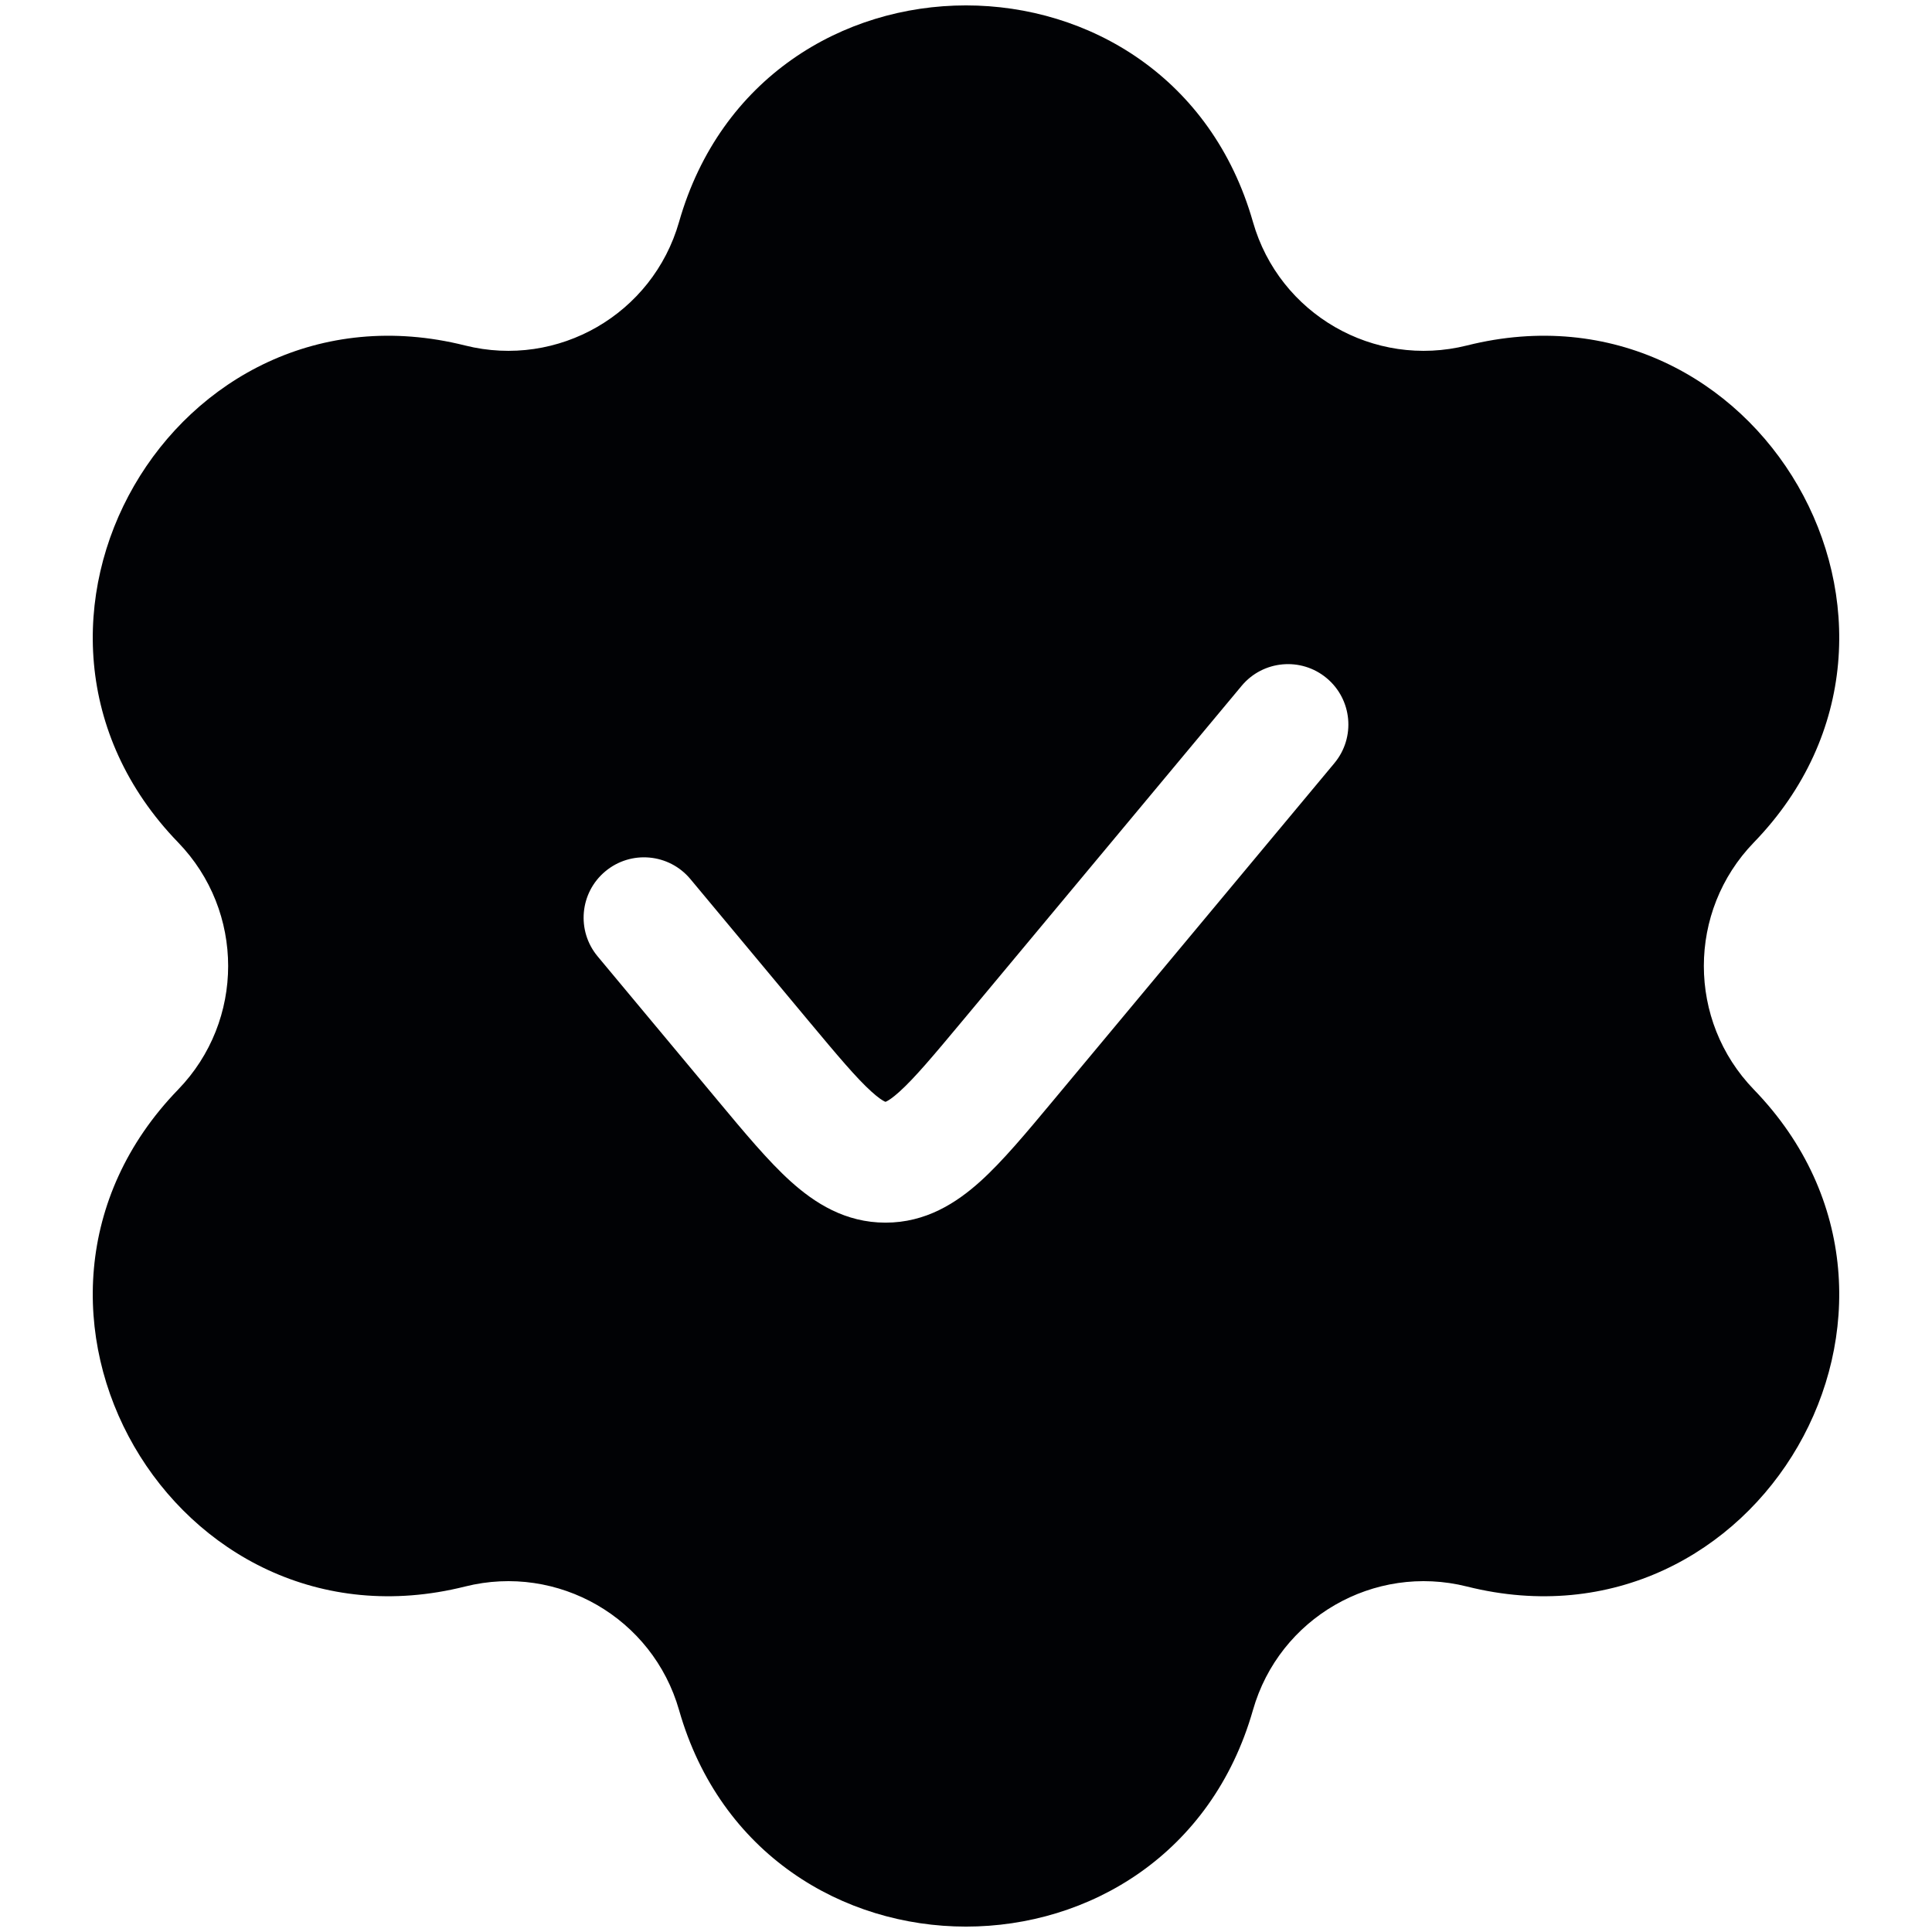 <?xml version="1.0" encoding="UTF-8"?> <svg xmlns="http://www.w3.org/2000/svg" width="50" height="50" viewBox="0 0 50 50" fill="none"><path fill-rule="evenodd" clip-rule="evenodd" d="M17.574 5.743C19.706 -1.728 30.294 -1.728 32.426 5.743C33.106 8.129 35.557 9.544 37.964 8.941C45.5 7.052 50.794 16.221 45.39 21.802C43.664 23.585 43.664 26.415 45.39 28.198C50.794 33.779 45.5 42.948 37.964 41.059C35.557 40.456 33.106 41.871 32.426 44.257C30.294 51.728 19.706 51.728 17.574 44.257C16.893 41.871 14.442 40.456 12.036 41.059C4.5 42.948 -0.794 33.779 4.61 28.198C6.336 26.415 6.336 23.585 4.61 21.802C-0.794 16.221 4.5 7.052 12.036 8.941C14.442 9.544 16.893 8.129 17.574 5.743ZM34.534 19.75C35.086 19.087 34.996 18.102 34.334 17.55C33.671 16.997 32.685 17.087 32.133 17.75L24.917 26.409C24.145 27.335 23.67 27.899 23.279 28.252C23.098 28.416 22.991 28.481 22.939 28.506C22.929 28.511 22.921 28.514 22.917 28.515C22.912 28.514 22.904 28.511 22.894 28.506C22.842 28.481 22.735 28.416 22.554 28.252C22.163 27.899 21.689 27.335 20.916 26.409L17.867 22.75C17.314 22.087 16.329 21.997 15.666 22.55C15.003 23.102 14.914 24.087 15.466 24.75L18.582 28.489C19.266 29.31 19.883 30.051 20.459 30.571C21.086 31.137 21.876 31.642 22.917 31.642C23.957 31.642 24.747 31.137 25.374 30.571C25.95 30.051 26.567 29.31 27.251 28.489L34.534 19.75Z" fill="#010205"></path></svg> 
